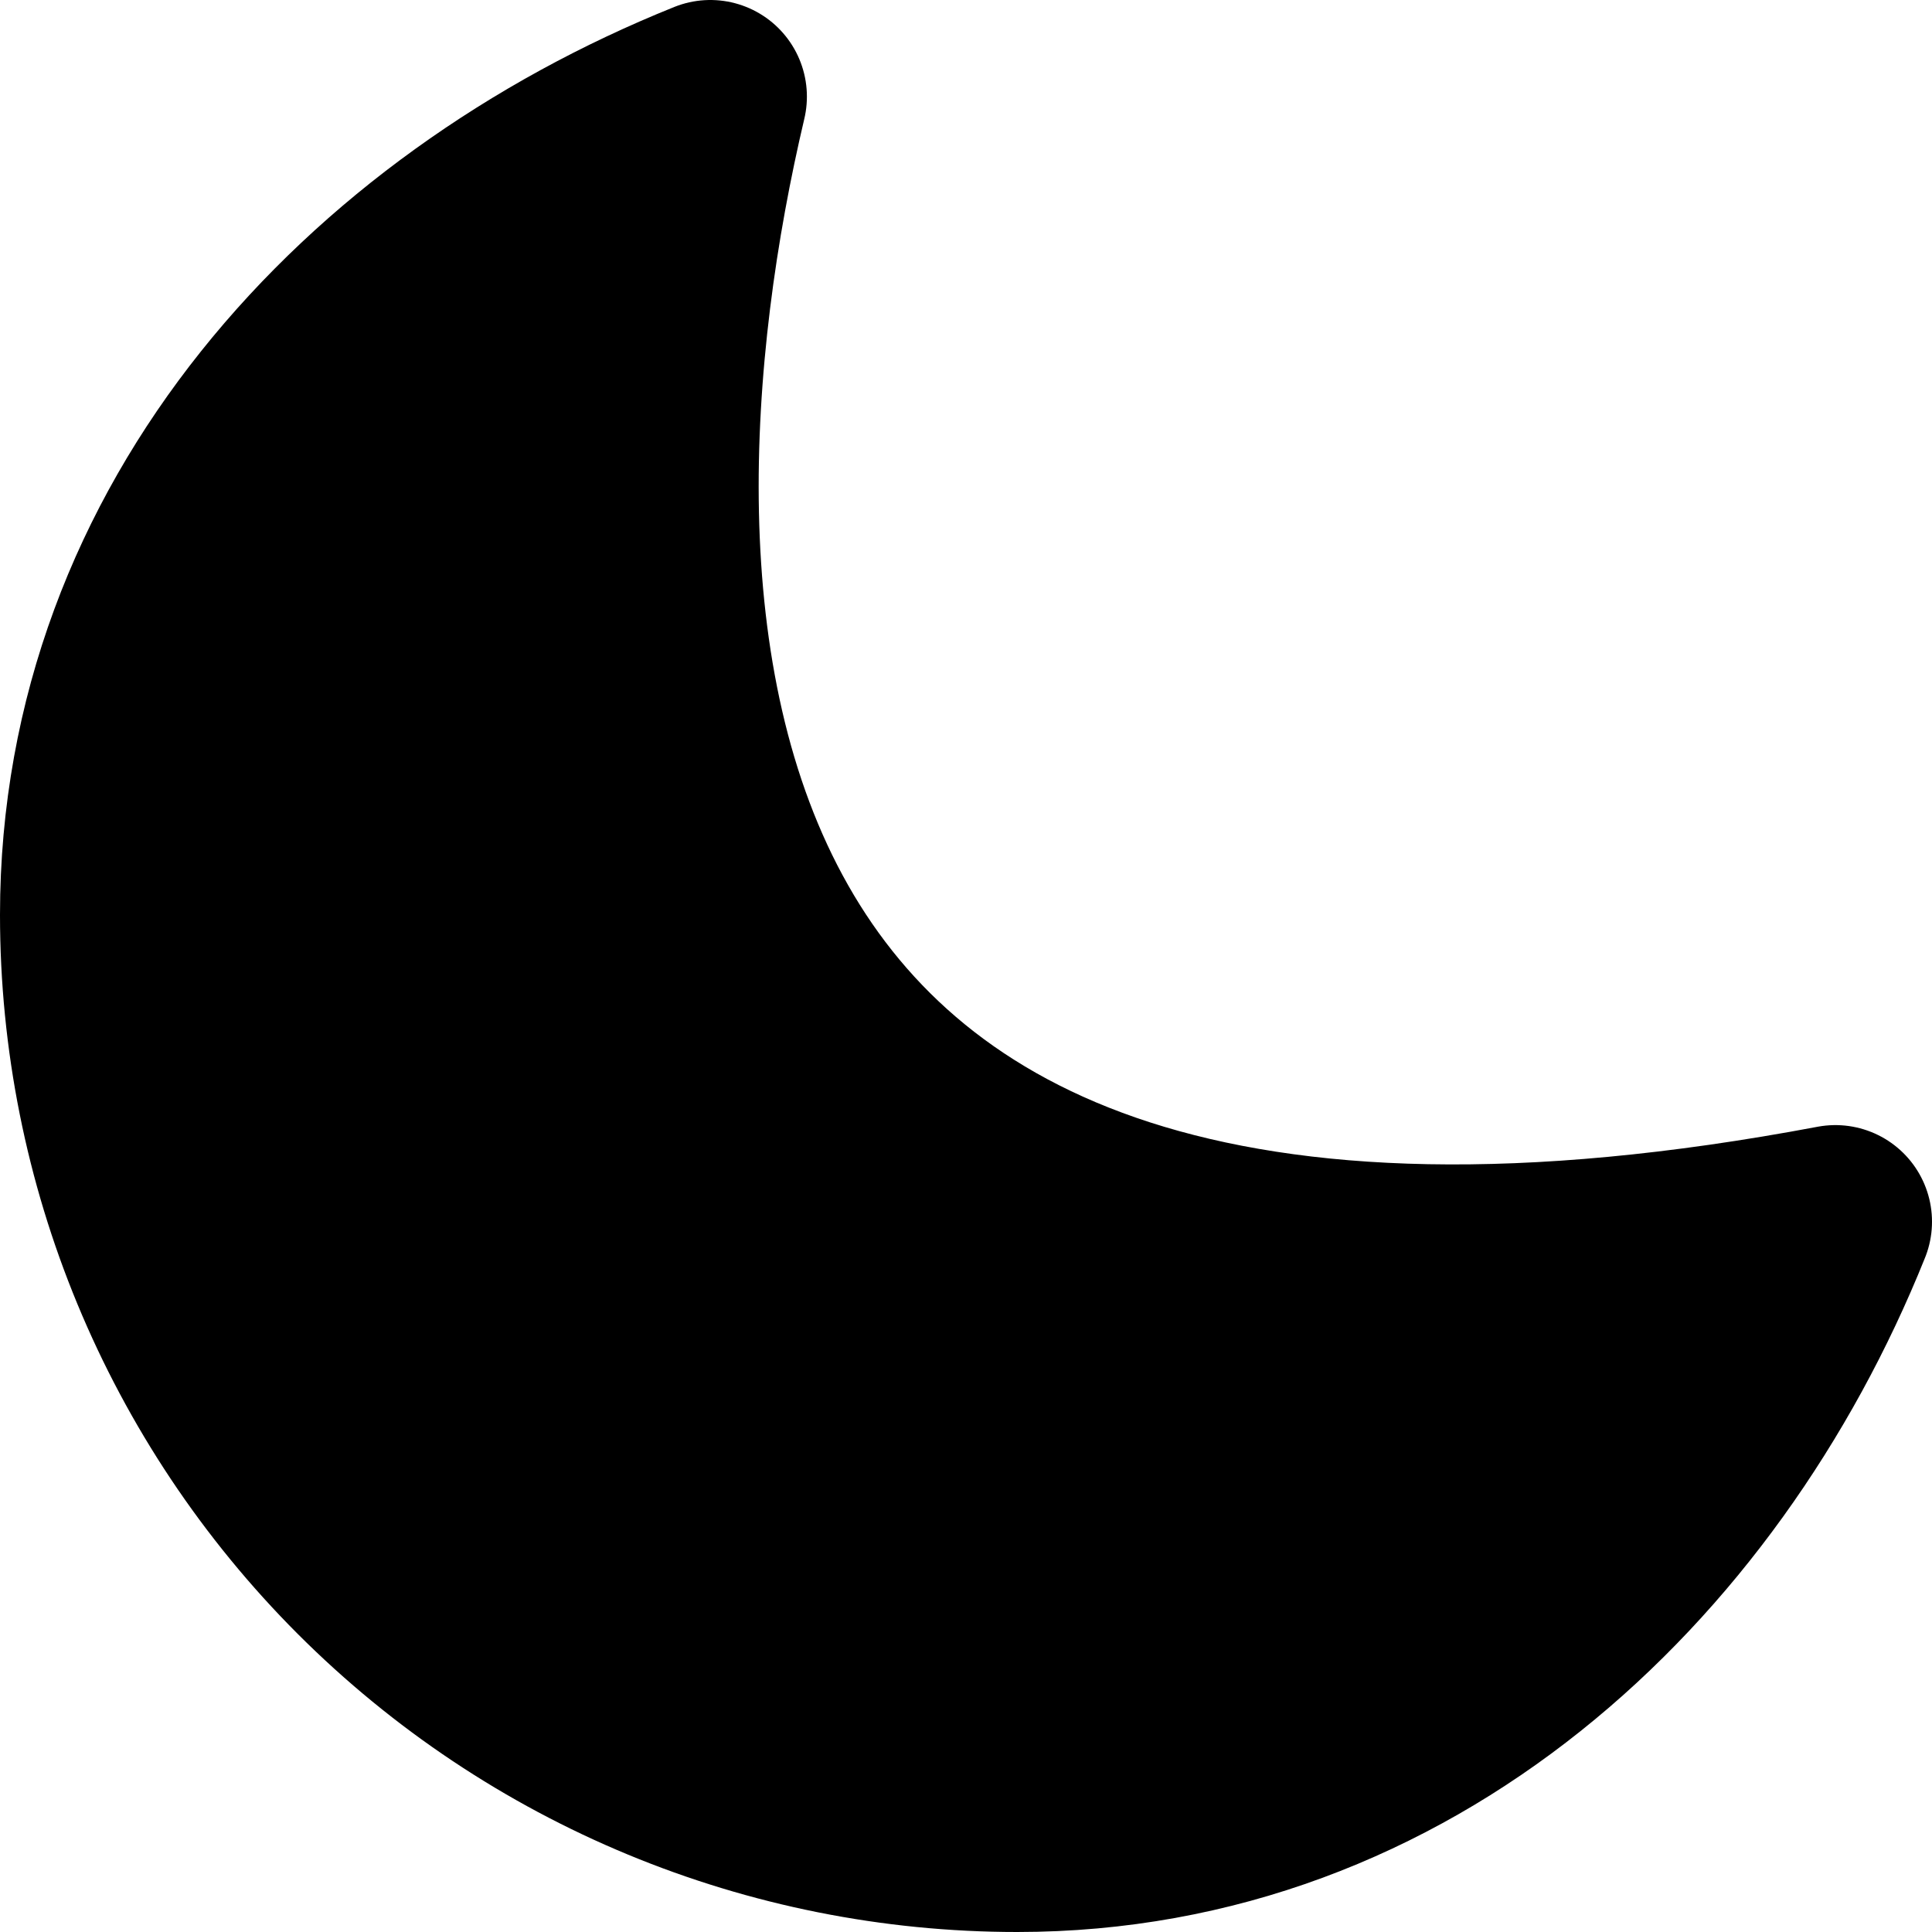 <svg width="20" height="20" viewBox="0 0 20 20" fill="none" xmlns="http://www.w3.org/2000/svg">
<path d="M7.353 1C3.849 2.408 1 5.463 1 9.47C1 11.998 2.004 14.421 3.791 16.209C5.578 17.996 8.002 19 10.53 19C14.537 19 17.592 16.151 19 12.647C6.17 15.065 6.14 6.14 7.353 1Z" fill="black" stroke="black" stroke-width="2" stroke-linecap="round" stroke-linejoin="round"/>
</svg>

